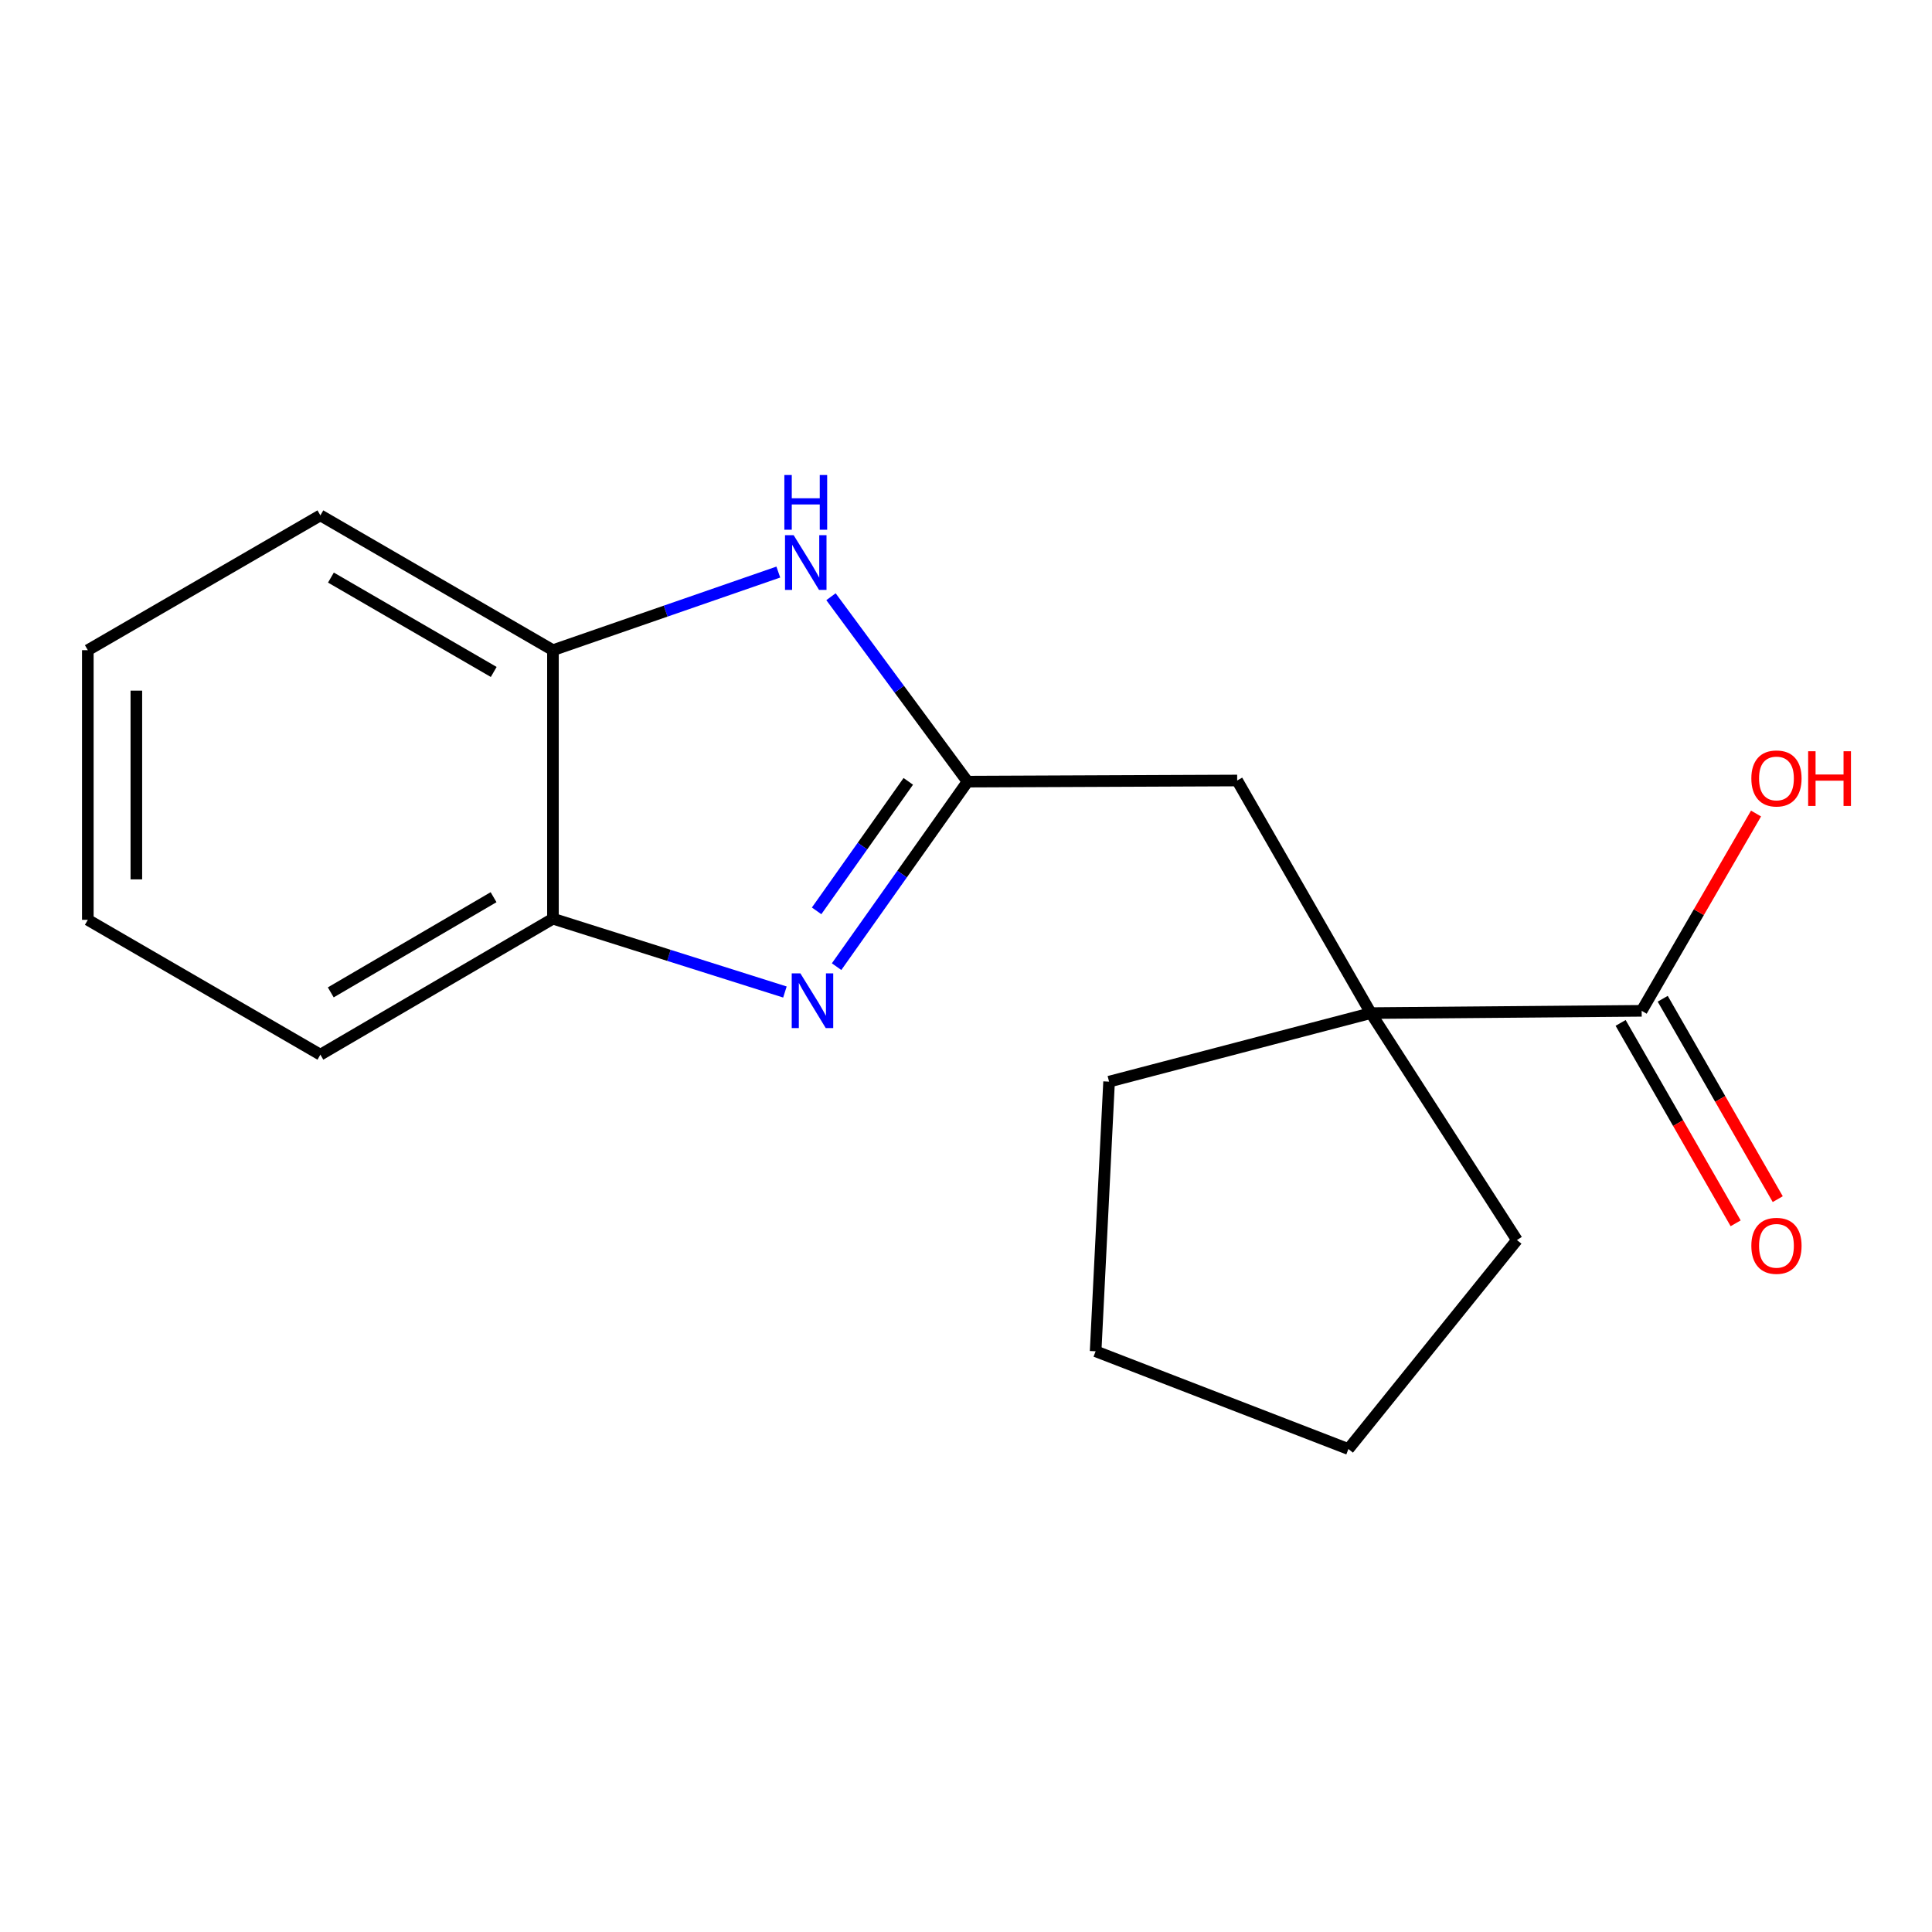 <?xml version='1.0' encoding='iso-8859-1'?>
<svg version='1.1' baseProfile='full'
              xmlns='http://www.w3.org/2000/svg'
                      xmlns:rdkit='http://www.rdkit.org/xml'
                      xmlns:xlink='http://www.w3.org/1999/xlink'
                  xml:space='preserve'
width='1000px' height='1000px' viewBox='0 0 1000 1000'>
<!-- END OF HEADER -->
<rect style='opacity:1.0;fill:#FFFFFF;stroke:none' width='1000' height='1000' x='0' y='0'> </rect>
<path class='bond-0' d='M 500.799,404.575 L 466.907,452.457' style='fill:none;fill-rule:evenodd;stroke:#000000;stroke-width:6px;stroke-linecap:butt;stroke-linejoin:miter;stroke-opacity:1' />
<path class='bond-0' d='M 466.907,452.457 L 433.016,500.338' style='fill:none;fill-rule:evenodd;stroke:#0000FF;stroke-width:6px;stroke-linecap:butt;stroke-linejoin:miter;stroke-opacity:1' />
<path class='bond-0' d='M 470.126,404.426 L 446.402,437.943' style='fill:none;fill-rule:evenodd;stroke:#000000;stroke-width:6px;stroke-linecap:butt;stroke-linejoin:miter;stroke-opacity:1' />
<path class='bond-0' d='M 446.402,437.943 L 422.678,471.46' style='fill:none;fill-rule:evenodd;stroke:#0000FF;stroke-width:6px;stroke-linecap:butt;stroke-linejoin:miter;stroke-opacity:1' />
<path class='bond-1' d='M 500.799,404.575 L 465.459,356.719' style='fill:none;fill-rule:evenodd;stroke:#000000;stroke-width:6px;stroke-linecap:butt;stroke-linejoin:miter;stroke-opacity:1' />
<path class='bond-1' d='M 465.459,356.719 L 430.119,308.863' style='fill:none;fill-rule:evenodd;stroke:#0000FF;stroke-width:6px;stroke-linecap:butt;stroke-linejoin:miter;stroke-opacity:1' />
<path class='bond-6' d='M 500.799,404.575 L 640.363,403.989' style='fill:none;fill-rule:evenodd;stroke:#000000;stroke-width:6px;stroke-linecap:butt;stroke-linejoin:miter;stroke-opacity:1' />
<path class='bond-4' d='M 406.273,513.464 L 346.238,494.49' style='fill:none;fill-rule:evenodd;stroke:#0000FF;stroke-width:6px;stroke-linecap:butt;stroke-linejoin:miter;stroke-opacity:1' />
<path class='bond-4' d='M 346.238,494.49 L 286.204,475.516' style='fill:none;fill-rule:evenodd;stroke:#000000;stroke-width:6px;stroke-linecap:butt;stroke-linejoin:miter;stroke-opacity:1' />
<path class='bond-5' d='M 402.857,296.102 L 344.531,316.319' style='fill:none;fill-rule:evenodd;stroke:#0000FF;stroke-width:6px;stroke-linecap:butt;stroke-linejoin:miter;stroke-opacity:1' />
<path class='bond-5' d='M 344.531,316.319 L 286.204,336.537' style='fill:none;fill-rule:evenodd;stroke:#000000;stroke-width:6px;stroke-linecap:butt;stroke-linejoin:miter;stroke-opacity:1' />
<path class='bond-2' d='M 709.56,524.377 L 640.363,403.989' style='fill:none;fill-rule:evenodd;stroke:#000000;stroke-width:6px;stroke-linecap:butt;stroke-linejoin:miter;stroke-opacity:1' />
<path class='bond-3' d='M 709.56,524.377 L 849.724,523.205' style='fill:none;fill-rule:evenodd;stroke:#000000;stroke-width:6px;stroke-linecap:butt;stroke-linejoin:miter;stroke-opacity:1' />
<path class='bond-9' d='M 709.56,524.377 L 574.056,559.855' style='fill:none;fill-rule:evenodd;stroke:#000000;stroke-width:6px;stroke-linecap:butt;stroke-linejoin:miter;stroke-opacity:1' />
<path class='bond-10' d='M 709.56,524.377 L 785.162,641.849' style='fill:none;fill-rule:evenodd;stroke:#000000;stroke-width:6px;stroke-linecap:butt;stroke-linejoin:miter;stroke-opacity:1' />
<path class='bond-7' d='M 838.831,529.458 L 868.599,581.32' style='fill:none;fill-rule:evenodd;stroke:#000000;stroke-width:6px;stroke-linecap:butt;stroke-linejoin:miter;stroke-opacity:1' />
<path class='bond-7' d='M 868.599,581.32 L 898.368,633.181' style='fill:none;fill-rule:evenodd;stroke:#FF0000;stroke-width:6px;stroke-linecap:butt;stroke-linejoin:miter;stroke-opacity:1' />
<path class='bond-7' d='M 860.618,516.952 L 890.387,568.814' style='fill:none;fill-rule:evenodd;stroke:#000000;stroke-width:6px;stroke-linecap:butt;stroke-linejoin:miter;stroke-opacity:1' />
<path class='bond-7' d='M 890.387,568.814 L 920.156,620.675' style='fill:none;fill-rule:evenodd;stroke:#FF0000;stroke-width:6px;stroke-linecap:butt;stroke-linejoin:miter;stroke-opacity:1' />
<path class='bond-8' d='M 849.724,523.205 L 879.323,472.144' style='fill:none;fill-rule:evenodd;stroke:#000000;stroke-width:6px;stroke-linecap:butt;stroke-linejoin:miter;stroke-opacity:1' />
<path class='bond-8' d='M 879.323,472.144 L 908.921,421.082' style='fill:none;fill-rule:evenodd;stroke:#FF0000;stroke-width:6px;stroke-linecap:butt;stroke-linejoin:miter;stroke-opacity:1' />
<path class='bond-11' d='M 286.204,475.516 L 165.829,545.898' style='fill:none;fill-rule:evenodd;stroke:#000000;stroke-width:6px;stroke-linecap:butt;stroke-linejoin:miter;stroke-opacity:1' />
<path class='bond-11' d='M 255.467,464.386 L 171.205,513.654' style='fill:none;fill-rule:evenodd;stroke:#000000;stroke-width:6px;stroke-linecap:butt;stroke-linejoin:miter;stroke-opacity:1' />
<path class='bond-17' d='M 286.204,475.516 L 286.204,336.537' style='fill:none;fill-rule:evenodd;stroke:#000000;stroke-width:6px;stroke-linecap:butt;stroke-linejoin:miter;stroke-opacity:1' />
<path class='bond-12' d='M 286.204,336.537 L 165.829,266.755' style='fill:none;fill-rule:evenodd;stroke:#000000;stroke-width:6px;stroke-linecap:butt;stroke-linejoin:miter;stroke-opacity:1' />
<path class='bond-12' d='M 255.548,347.804 L 171.286,298.956' style='fill:none;fill-rule:evenodd;stroke:#000000;stroke-width:6px;stroke-linecap:butt;stroke-linejoin:miter;stroke-opacity:1' />
<path class='bond-14' d='M 574.056,559.855 L 567.092,699.42' style='fill:none;fill-rule:evenodd;stroke:#000000;stroke-width:6px;stroke-linecap:butt;stroke-linejoin:miter;stroke-opacity:1' />
<path class='bond-13' d='M 785.162,641.849 L 697.934,750.012' style='fill:none;fill-rule:evenodd;stroke:#000000;stroke-width:6px;stroke-linecap:butt;stroke-linejoin:miter;stroke-opacity:1' />
<path class='bond-15' d='M 165.829,545.898 L 45.455,476.102' style='fill:none;fill-rule:evenodd;stroke:#000000;stroke-width:6px;stroke-linecap:butt;stroke-linejoin:miter;stroke-opacity:1' />
<path class='bond-16' d='M 165.829,266.755 L 45.455,336.537' style='fill:none;fill-rule:evenodd;stroke:#000000;stroke-width:6px;stroke-linecap:butt;stroke-linejoin:miter;stroke-opacity:1' />
<path class='bond-18' d='M 697.934,750.012 L 567.092,699.42' style='fill:none;fill-rule:evenodd;stroke:#000000;stroke-width:6px;stroke-linecap:butt;stroke-linejoin:miter;stroke-opacity:1' />
<path class='bond-19' d='M 45.455,476.102 L 45.455,336.537' style='fill:none;fill-rule:evenodd;stroke:#000000;stroke-width:6px;stroke-linecap:butt;stroke-linejoin:miter;stroke-opacity:1' />
<path class='bond-19' d='M 70.576,455.167 L 70.576,357.472' style='fill:none;fill-rule:evenodd;stroke:#000000;stroke-width:6px;stroke-linecap:butt;stroke-linejoin:miter;stroke-opacity:1' />
<path  class='atom-1' d='M 414.275 503.811
L 423.555 518.811
Q 424.475 520.291, 425.955 522.971
Q 427.435 525.651, 427.515 525.811
L 427.515 503.811
L 431.275 503.811
L 431.275 532.131
L 427.395 532.131
L 417.435 515.731
Q 416.275 513.811, 415.035 511.611
Q 413.835 509.411, 413.475 508.731
L 413.475 532.131
L 409.795 532.131
L 409.795 503.811
L 414.275 503.811
' fill='#0000FF'/>
<path  class='atom-2' d='M 410.8 277.019
L 420.08 292.019
Q 421 293.499, 422.48 296.179
Q 423.96 298.859, 424.04 299.019
L 424.04 277.019
L 427.8 277.019
L 427.8 305.339
L 423.92 305.339
L 413.96 288.939
Q 412.8 287.019, 411.56 284.819
Q 410.36 282.619, 410 281.939
L 410 305.339
L 406.32 305.339
L 406.32 277.019
L 410.8 277.019
' fill='#0000FF'/>
<path  class='atom-2' d='M 405.98 245.867
L 409.82 245.867
L 409.82 257.907
L 424.3 257.907
L 424.3 245.867
L 428.14 245.867
L 428.14 274.187
L 424.3 274.187
L 424.3 261.107
L 409.82 261.107
L 409.82 274.187
L 405.98 274.187
L 405.98 245.867
' fill='#0000FF'/>
<path  class='atom-8' d='M 906.493 644.832
Q 906.493 638.032, 909.853 634.232
Q 913.213 630.432, 919.493 630.432
Q 925.773 630.432, 929.133 634.232
Q 932.493 638.032, 932.493 644.832
Q 932.493 651.712, 929.093 655.632
Q 925.693 659.512, 919.493 659.512
Q 913.253 659.512, 909.853 655.632
Q 906.493 651.752, 906.493 644.832
M 919.493 656.312
Q 923.813 656.312, 926.133 653.432
Q 928.493 650.512, 928.493 644.832
Q 928.493 639.272, 926.133 636.472
Q 923.813 633.632, 919.493 633.632
Q 915.173 633.632, 912.813 636.432
Q 910.493 639.232, 910.493 644.832
Q 910.493 650.552, 912.813 653.432
Q 915.173 656.312, 919.493 656.312
' fill='#FF0000'/>
<path  class='atom-9' d='M 906.493 402.924
Q 906.493 396.124, 909.853 392.324
Q 913.213 388.524, 919.493 388.524
Q 925.773 388.524, 929.133 392.324
Q 932.493 396.124, 932.493 402.924
Q 932.493 409.804, 929.093 413.724
Q 925.693 417.604, 919.493 417.604
Q 913.253 417.604, 909.853 413.724
Q 906.493 409.844, 906.493 402.924
M 919.493 414.404
Q 923.813 414.404, 926.133 411.524
Q 928.493 408.604, 928.493 402.924
Q 928.493 397.364, 926.133 394.564
Q 923.813 391.724, 919.493 391.724
Q 915.173 391.724, 912.813 394.524
Q 910.493 397.324, 910.493 402.924
Q 910.493 408.644, 912.813 411.524
Q 915.173 414.404, 919.493 414.404
' fill='#FF0000'/>
<path  class='atom-9' d='M 935.893 388.844
L 939.733 388.844
L 939.733 400.884
L 954.213 400.884
L 954.213 388.844
L 958.053 388.844
L 958.053 417.164
L 954.213 417.164
L 954.213 404.084
L 939.733 404.084
L 939.733 417.164
L 935.893 417.164
L 935.893 388.844
' fill='#FF0000'/>
</svg>
